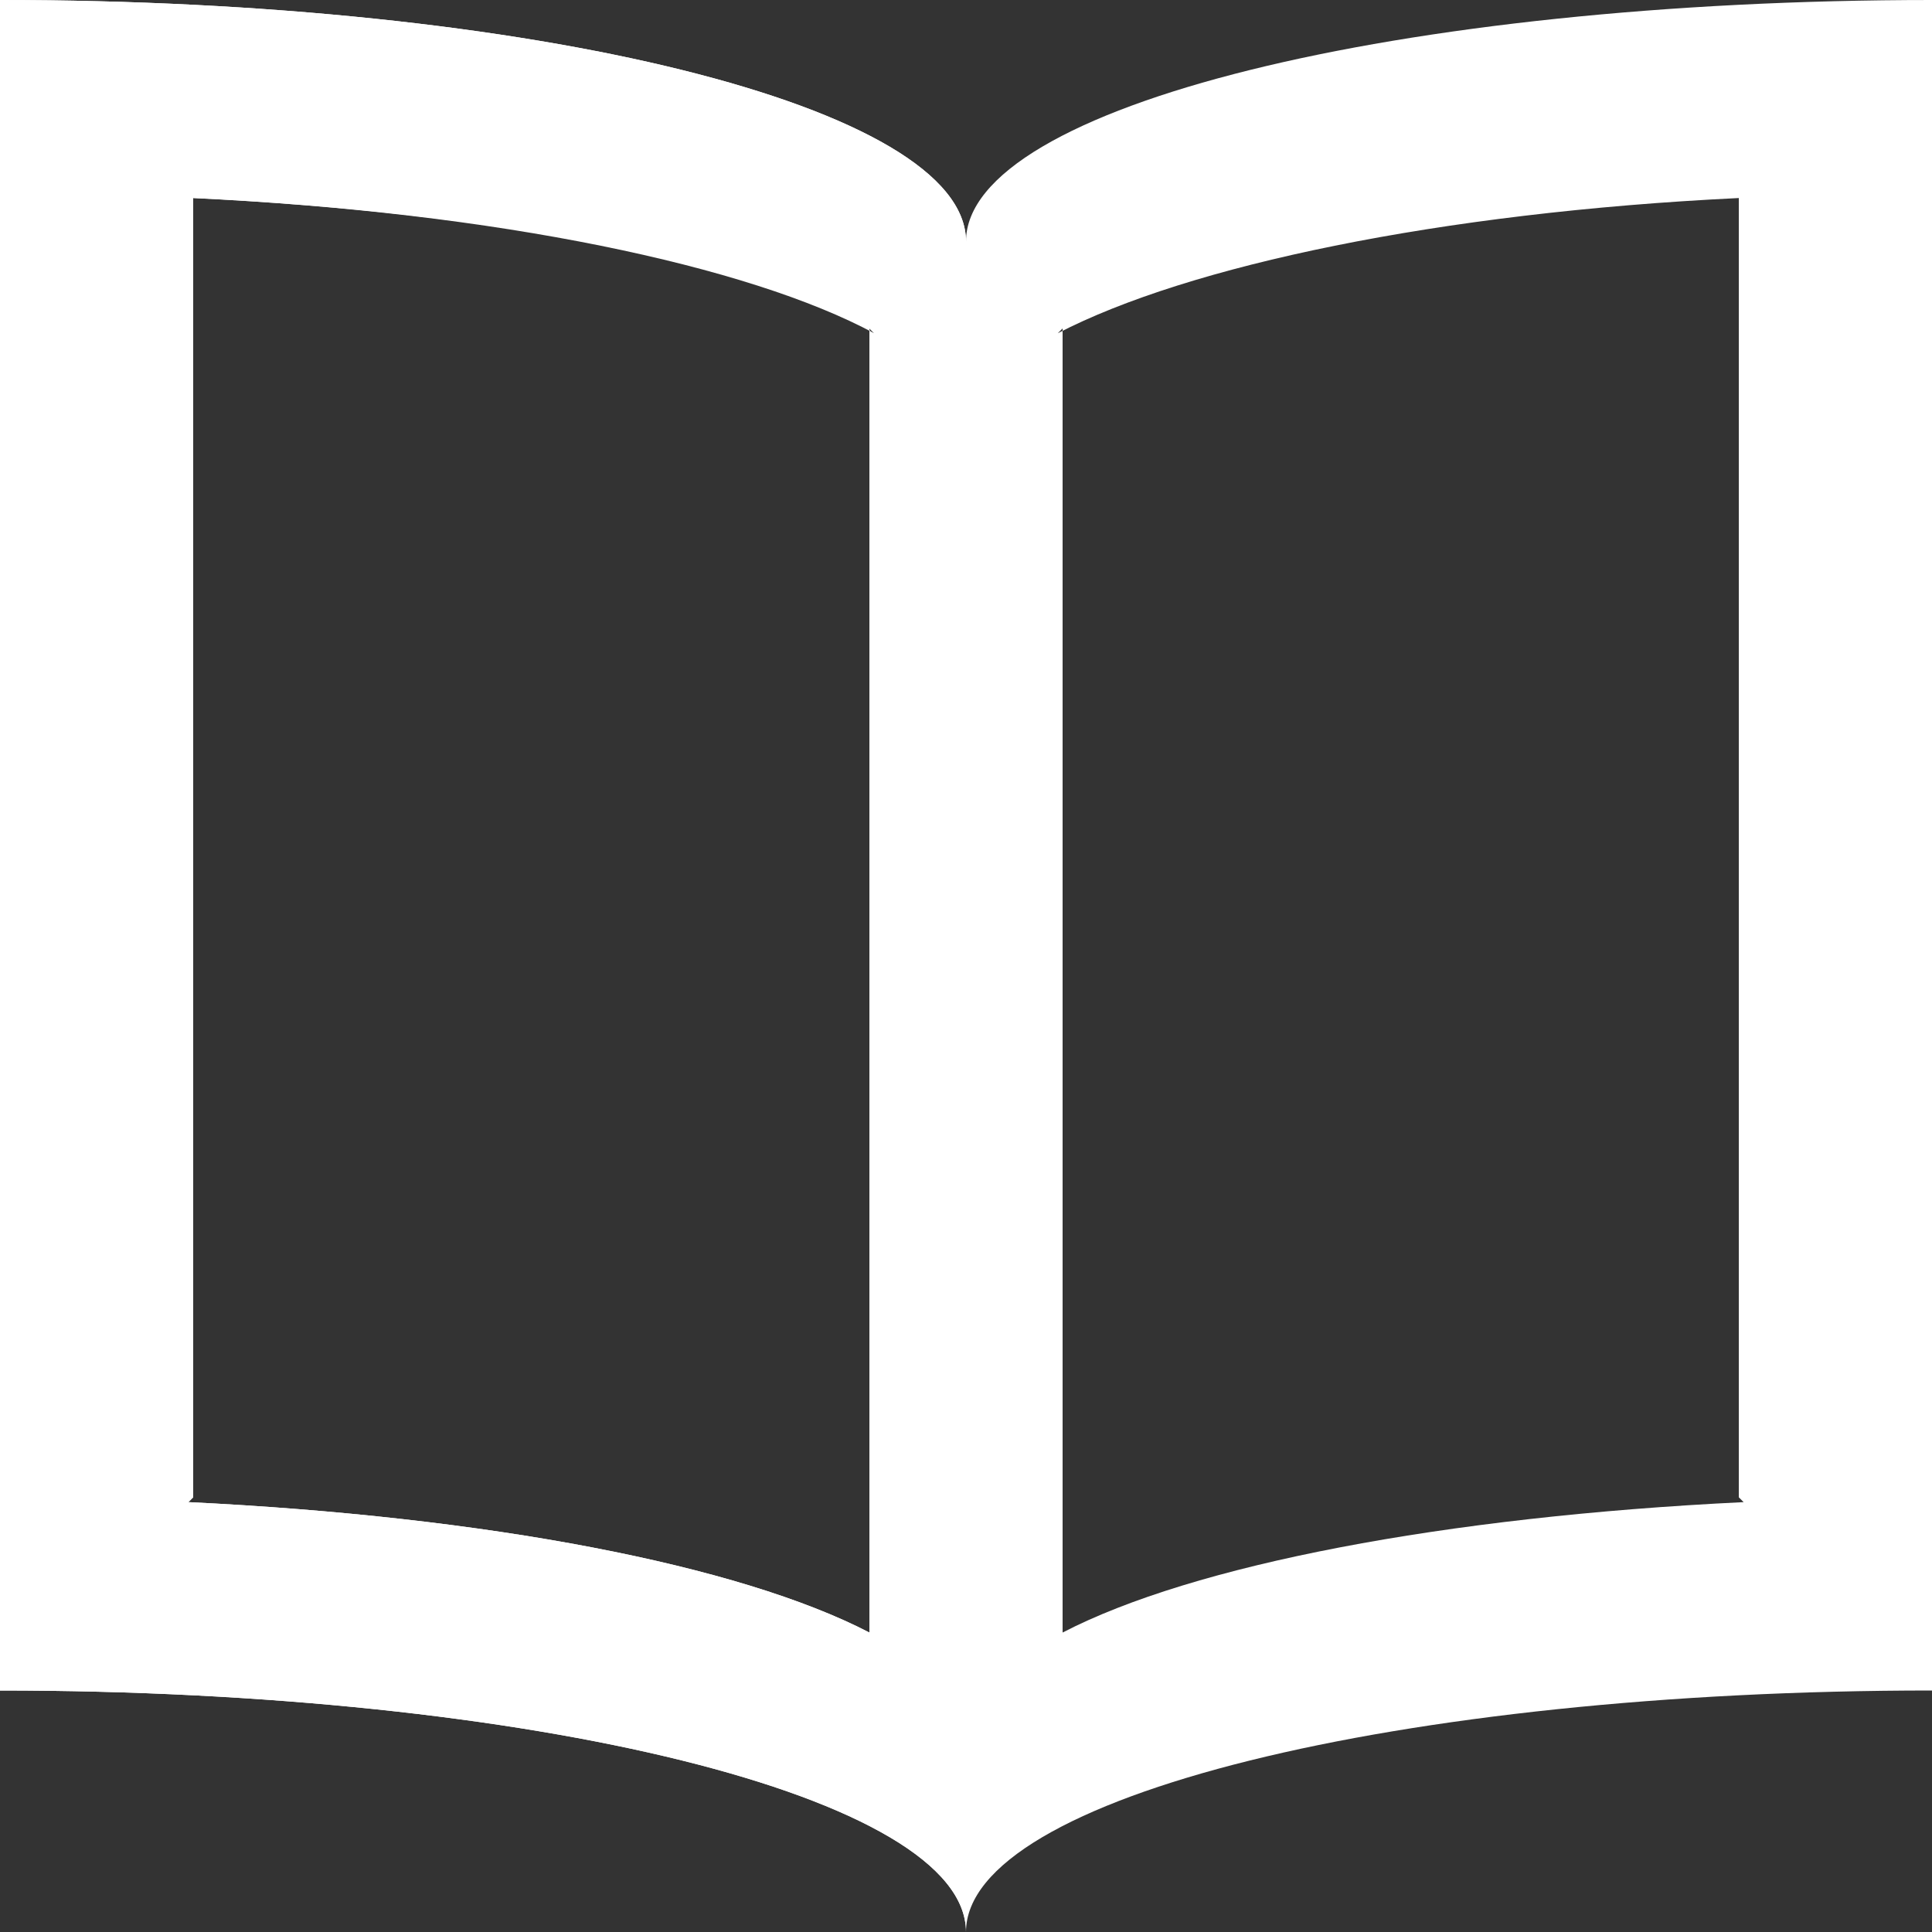 <?xml version="1.0" encoding="utf-8"?>
<!-- Generator: Adobe Illustrator 23.0.3, SVG Export Plug-In . SVG Version: 6.00 Build 0)  -->
<svg version="1.1" id="レイヤー_1" xmlns="http://www.w3.org/2000/svg" xmlns:xlink="http://www.w3.org/1999/xlink" x="0px"
	 y="0px" viewBox="0 0 40 40" style="enable-background:new 0 0 40 40;" xml:space="preserve">
<rect x="0" y="0" width="40" height="40" fill="#333333" stroke="none"/>
<style type="text/css">
	.st0{fill-rule:evenodd;clip-rule:evenodd;fill:#FFF;}
	.st1{fill-rule:evenodd;clip-rule:evenodd;fill:#FFF;}
</style>
<path class="st0" d="M20,5c0-2.8-9-5-20-5v4v27v4c11,0,20,2.2,20,5c0-2.8,9-5,20-5v-4V4V0C29,0,20,2.2,20,5z M18,6.8v27
	c-2.7-1.4-7.9-2.4-14.1-2.7L4,31V4.1C10.2,4.4,15.3,5.4,18,6.8L18,6.8l0.1,0.1C18.1,6.9,18,6.9,18,6.8z M22,33.8v-27l-0.1,0.1
	c2.7-1.4,7.9-2.5,14.1-2.8V31l0.1,0.1C29.9,31.4,24.7,32.4,22,33.8z"/>
<title>アートボード 1</title>
<path class="st1" d="M0,0v4v27v4c11,0,20,2.2,20,5v-1v-3V9V5C20,2.2,11,0,0,0z M18,6.8v27c-2.7-1.4-7.9-2.4-14.1-2.7L4,31V4.1
	c6.3,0.3,11.5,1.4,14.1,2.8L18,6.8z"/>
</svg>

